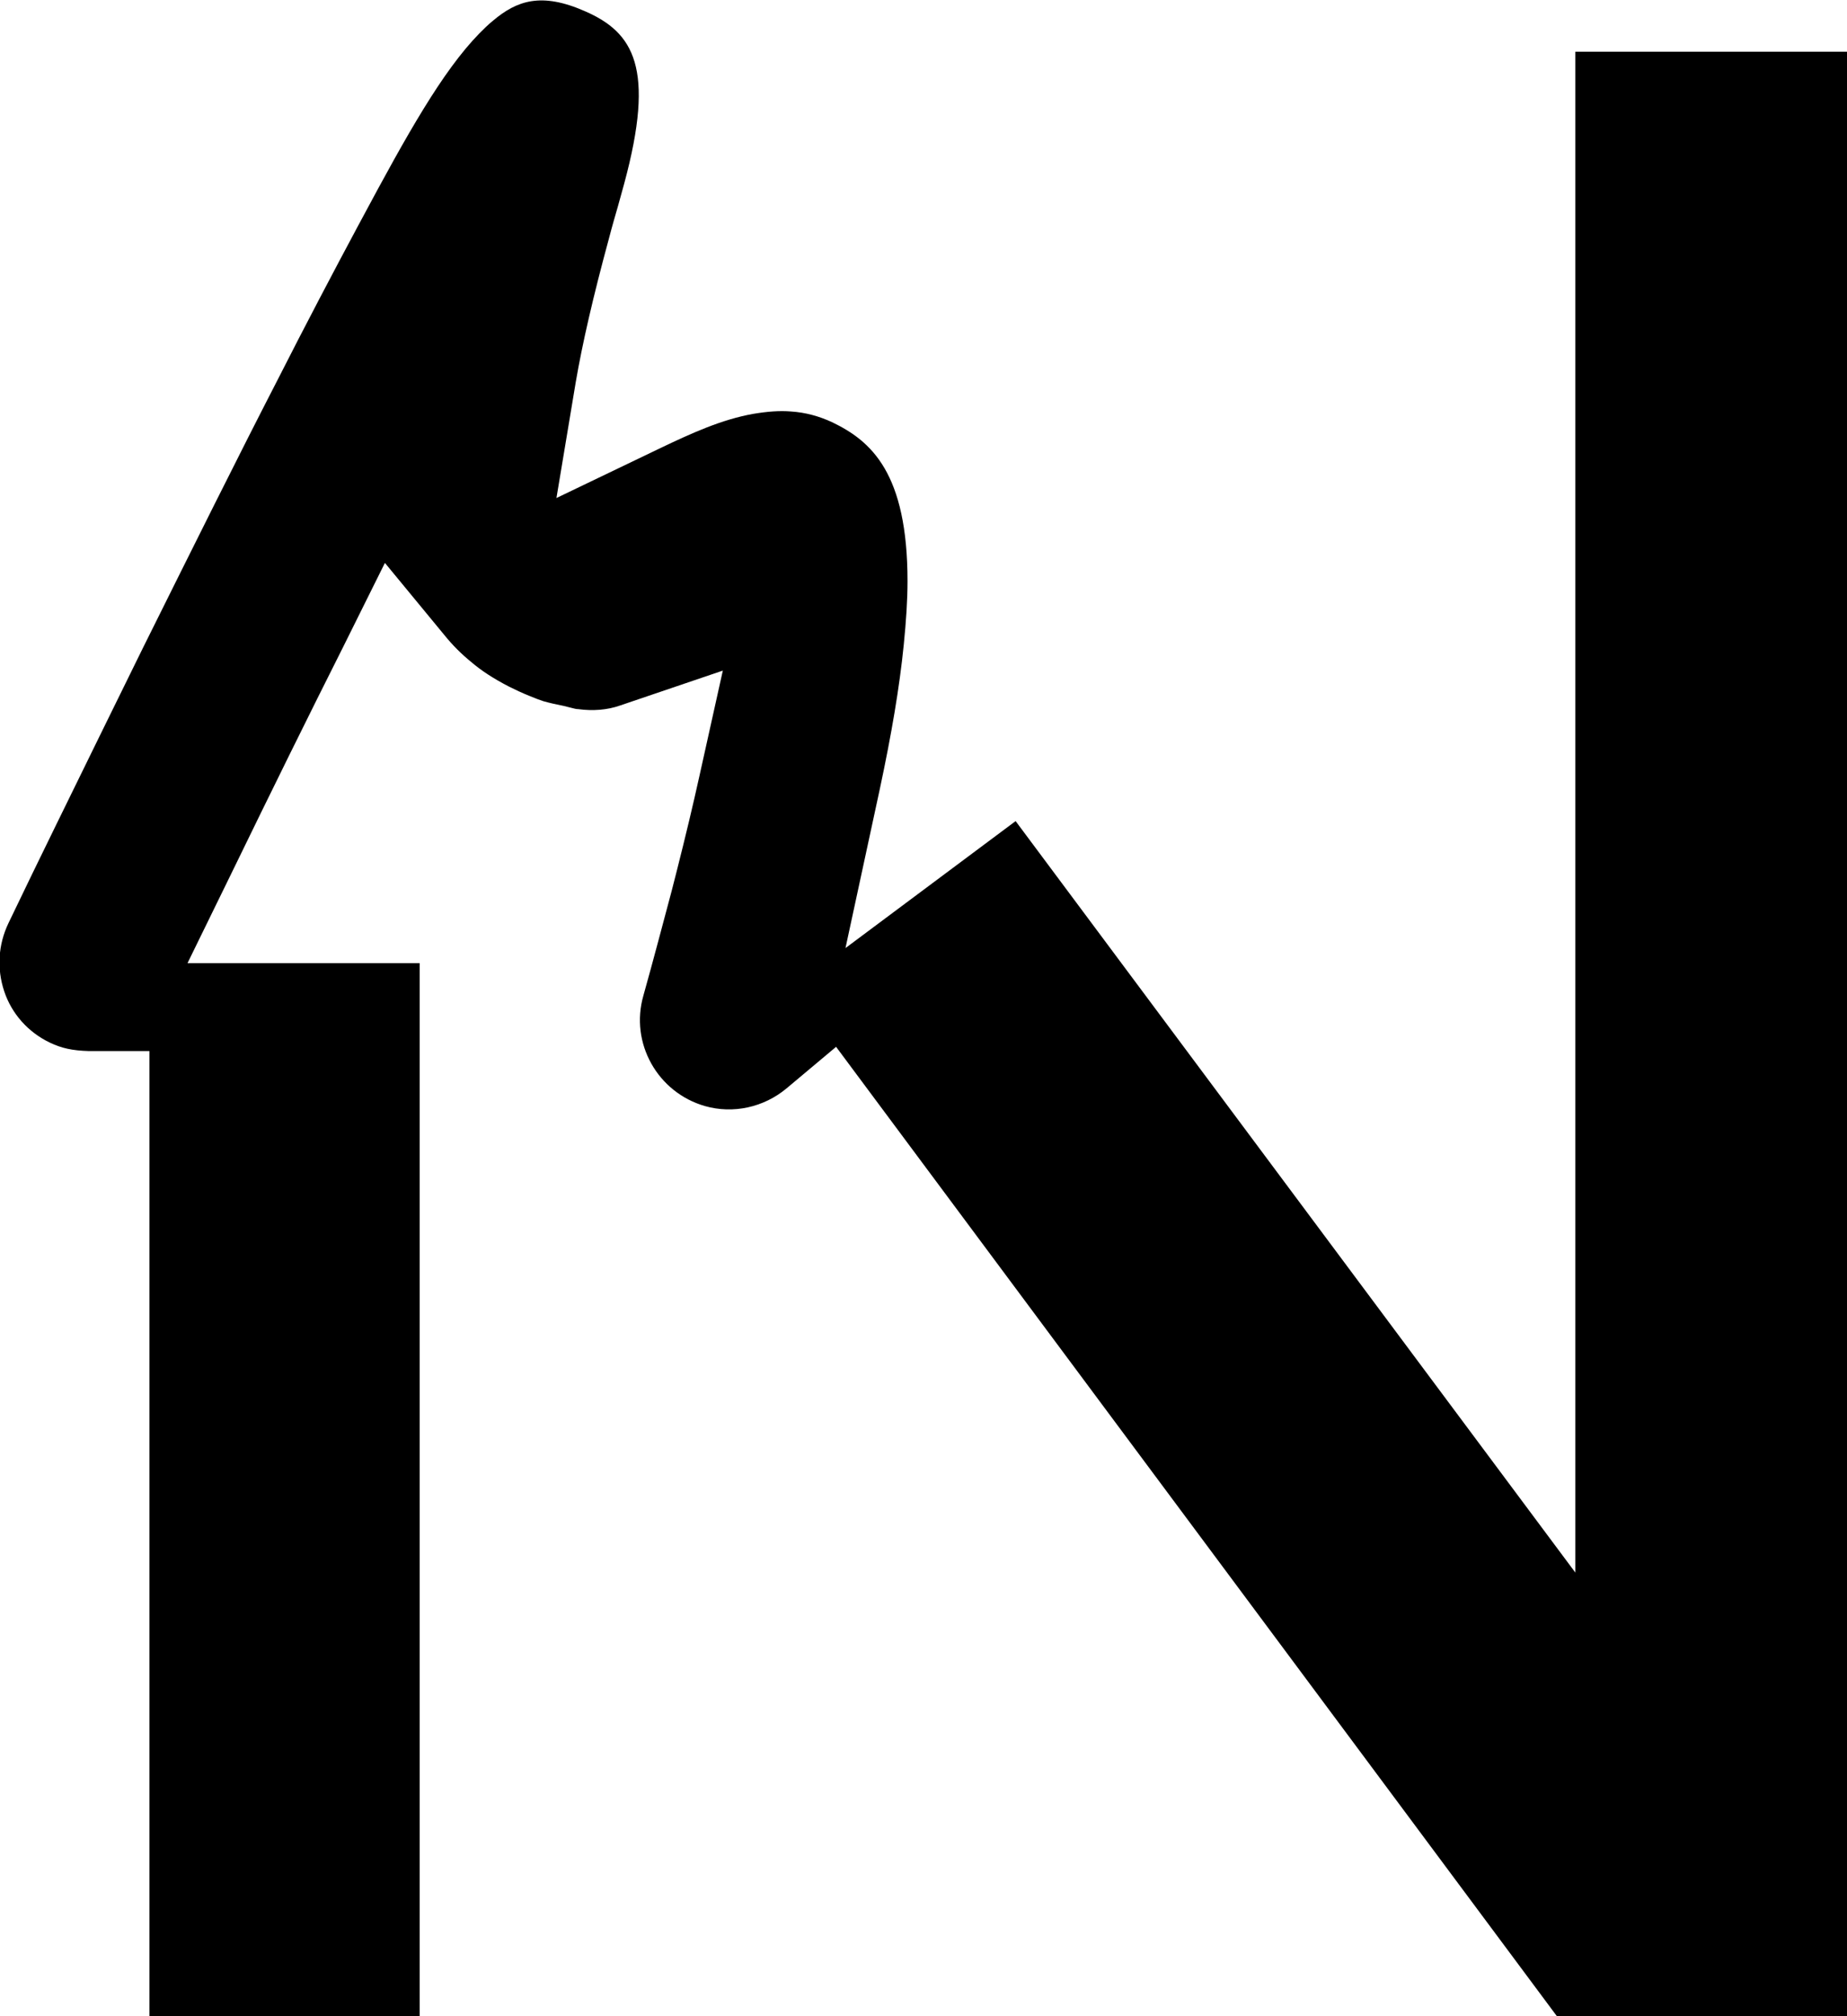 <?xml version="1.0" encoding="UTF-8"?>
<svg id="_レイヤー_2" data-name="レイヤー 2" xmlns="http://www.w3.org/2000/svg" viewBox="0 0 39.3 42.87">
  <g id="_レイヤー_1-2" data-name="レイヤー 1">
    <path d="M21.61,17.46l-3.62,2.7.73-3.38c.25-1.17.42-2.17.51-3.07.05-.5.08-.95.08-1.35,0-2.3-.77-2.98-1.6-3.38-.28-.13-.57-.21-.88-.23-.24-.02-.5,0-.8.05-.68.12-1.33.42-1.94.71l-2.25,1.08.41-2.46c.14-.82.37-1.82.71-3.07.07-.27.13-.47.19-.68l.13-.47c.67-2.47.2-3.22-.83-3.67-.93-.41-1.45-.23-1.96.2-.1.08-.2.18-.29.27-.79.81-1.54,2.15-2.51,3.96l-.07.13c-.52.97-1.1,2.07-1.73,3.31-.83,1.61-1.77,3.5-2.84,5.65l-.9,1.83c-.62,1.27-1.28,2.6-1.97,4.04-.22.46-.25.97-.09,1.45s.51.87.97,1.09c.25.12.48.17.83.18h1.29s0,20.53,0,20.53h5.75v-22.4h-4.94l.91-1.86c.89-1.83,1.69-3.45,2.4-4.86l.89-1.79,1.27,1.54c.17.21.36.4.57.57.21.18.47.35.8.52.14.07.29.14.44.2.12.05.2.08.29.11.14.04.28.07.43.1l.16.04c.05.01.1.03.16.03.3.04.61.02.89-.08l2.18-.74-.5,2.25c-.13.59-.29,1.26-.48,2.01l-.11.43c-.18.67-.37,1.4-.6,2.22-.29,1.01.3,2.06,1.31,2.35.6.17,1.25.03,1.74-.38l1.05-.88,15.35,20.63h6.16V1.1h-5.78v32.34s-11.91-15.98-11.91-15.98Z"/>
  </g>
</svg>